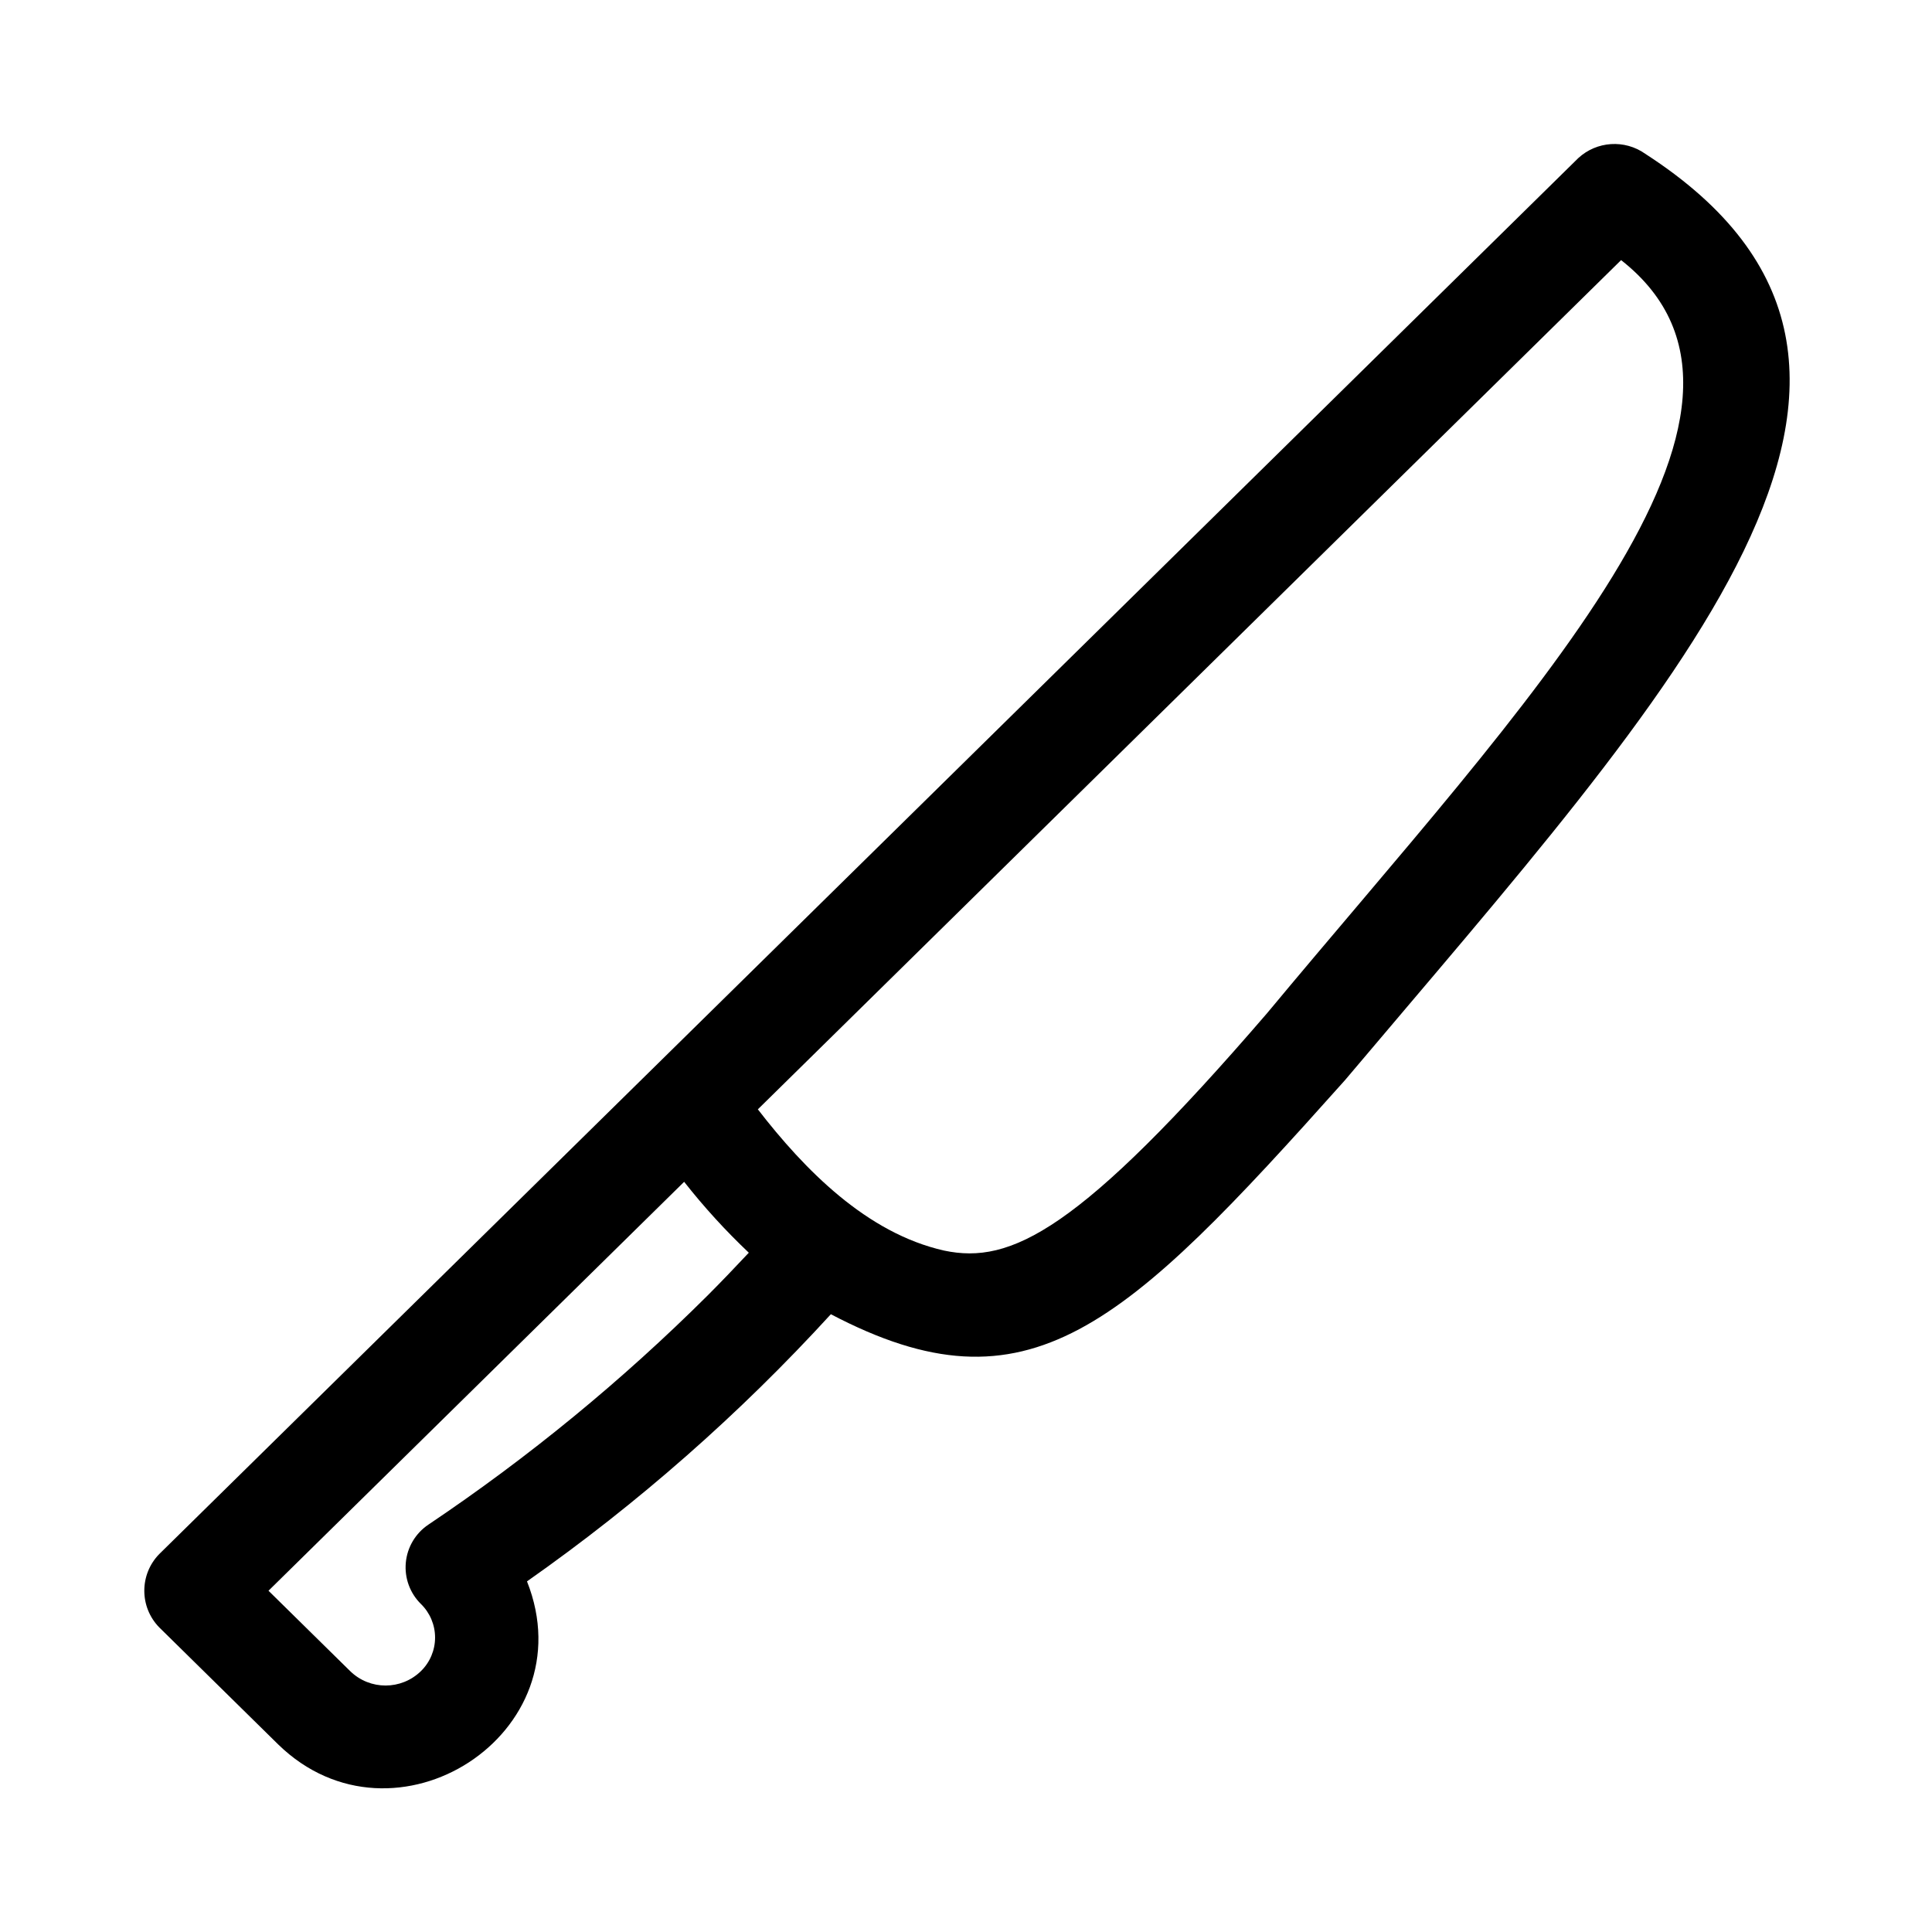 <?xml version="1.0" encoding="UTF-8"?>
<!-- Uploaded to: SVG Repo, www.svgrepo.com, Generator: SVG Repo Mixer Tools -->
<svg fill="#000000" width="800px" height="800px" version="1.1" viewBox="144 144 512 512" xmlns="http://www.w3.org/2000/svg">
 <path d="m580 184.75c-5.445-3.844-12.832-3.367-17.734 1.141-85.547 84.16-293.12 288.36-376.07 369.96-5.269 5.402-5.269 14.02 0 19.418l31.535 31.031c30.781 29.977 81.93-2.906 65.93-43.215h-0.004c29.336-20.605 56.34-44.344 80.531-70.801 52.484 27.543 77.555 3.703 136.2-61.973 87.559-103.76 167.84-188.61 79.609-245.56zm-248.4 302.49c-22.691 22.598-47.5 42.961-74.086 60.812-3.398 2.285-5.59 5.977-5.969 10.055-0.379 4.074 1.094 8.105 4.016 10.977 2.391 2.336 3.738 5.539 3.738 8.887 0 3.344-1.348 6.547-3.738 8.883-5.211 5.098-13.535 5.106-18.754 0.016l-21.652-21.309c27.379-26.938 82.961-81.617 110.15-108.37 5.246 6.676 10.973 12.953 17.137 18.789-3.582 3.809-7.184 7.602-10.844 11.258zm148.18-74.719c-49.883 57.906-67.914 66.621-85.59 62.895-20.5-4.609-36.969-21.418-49.352-37.43l1.512-1.484 227.26-223.57c50.637 39.793-25.559 117.44-93.832 199.59z"/>
</svg>